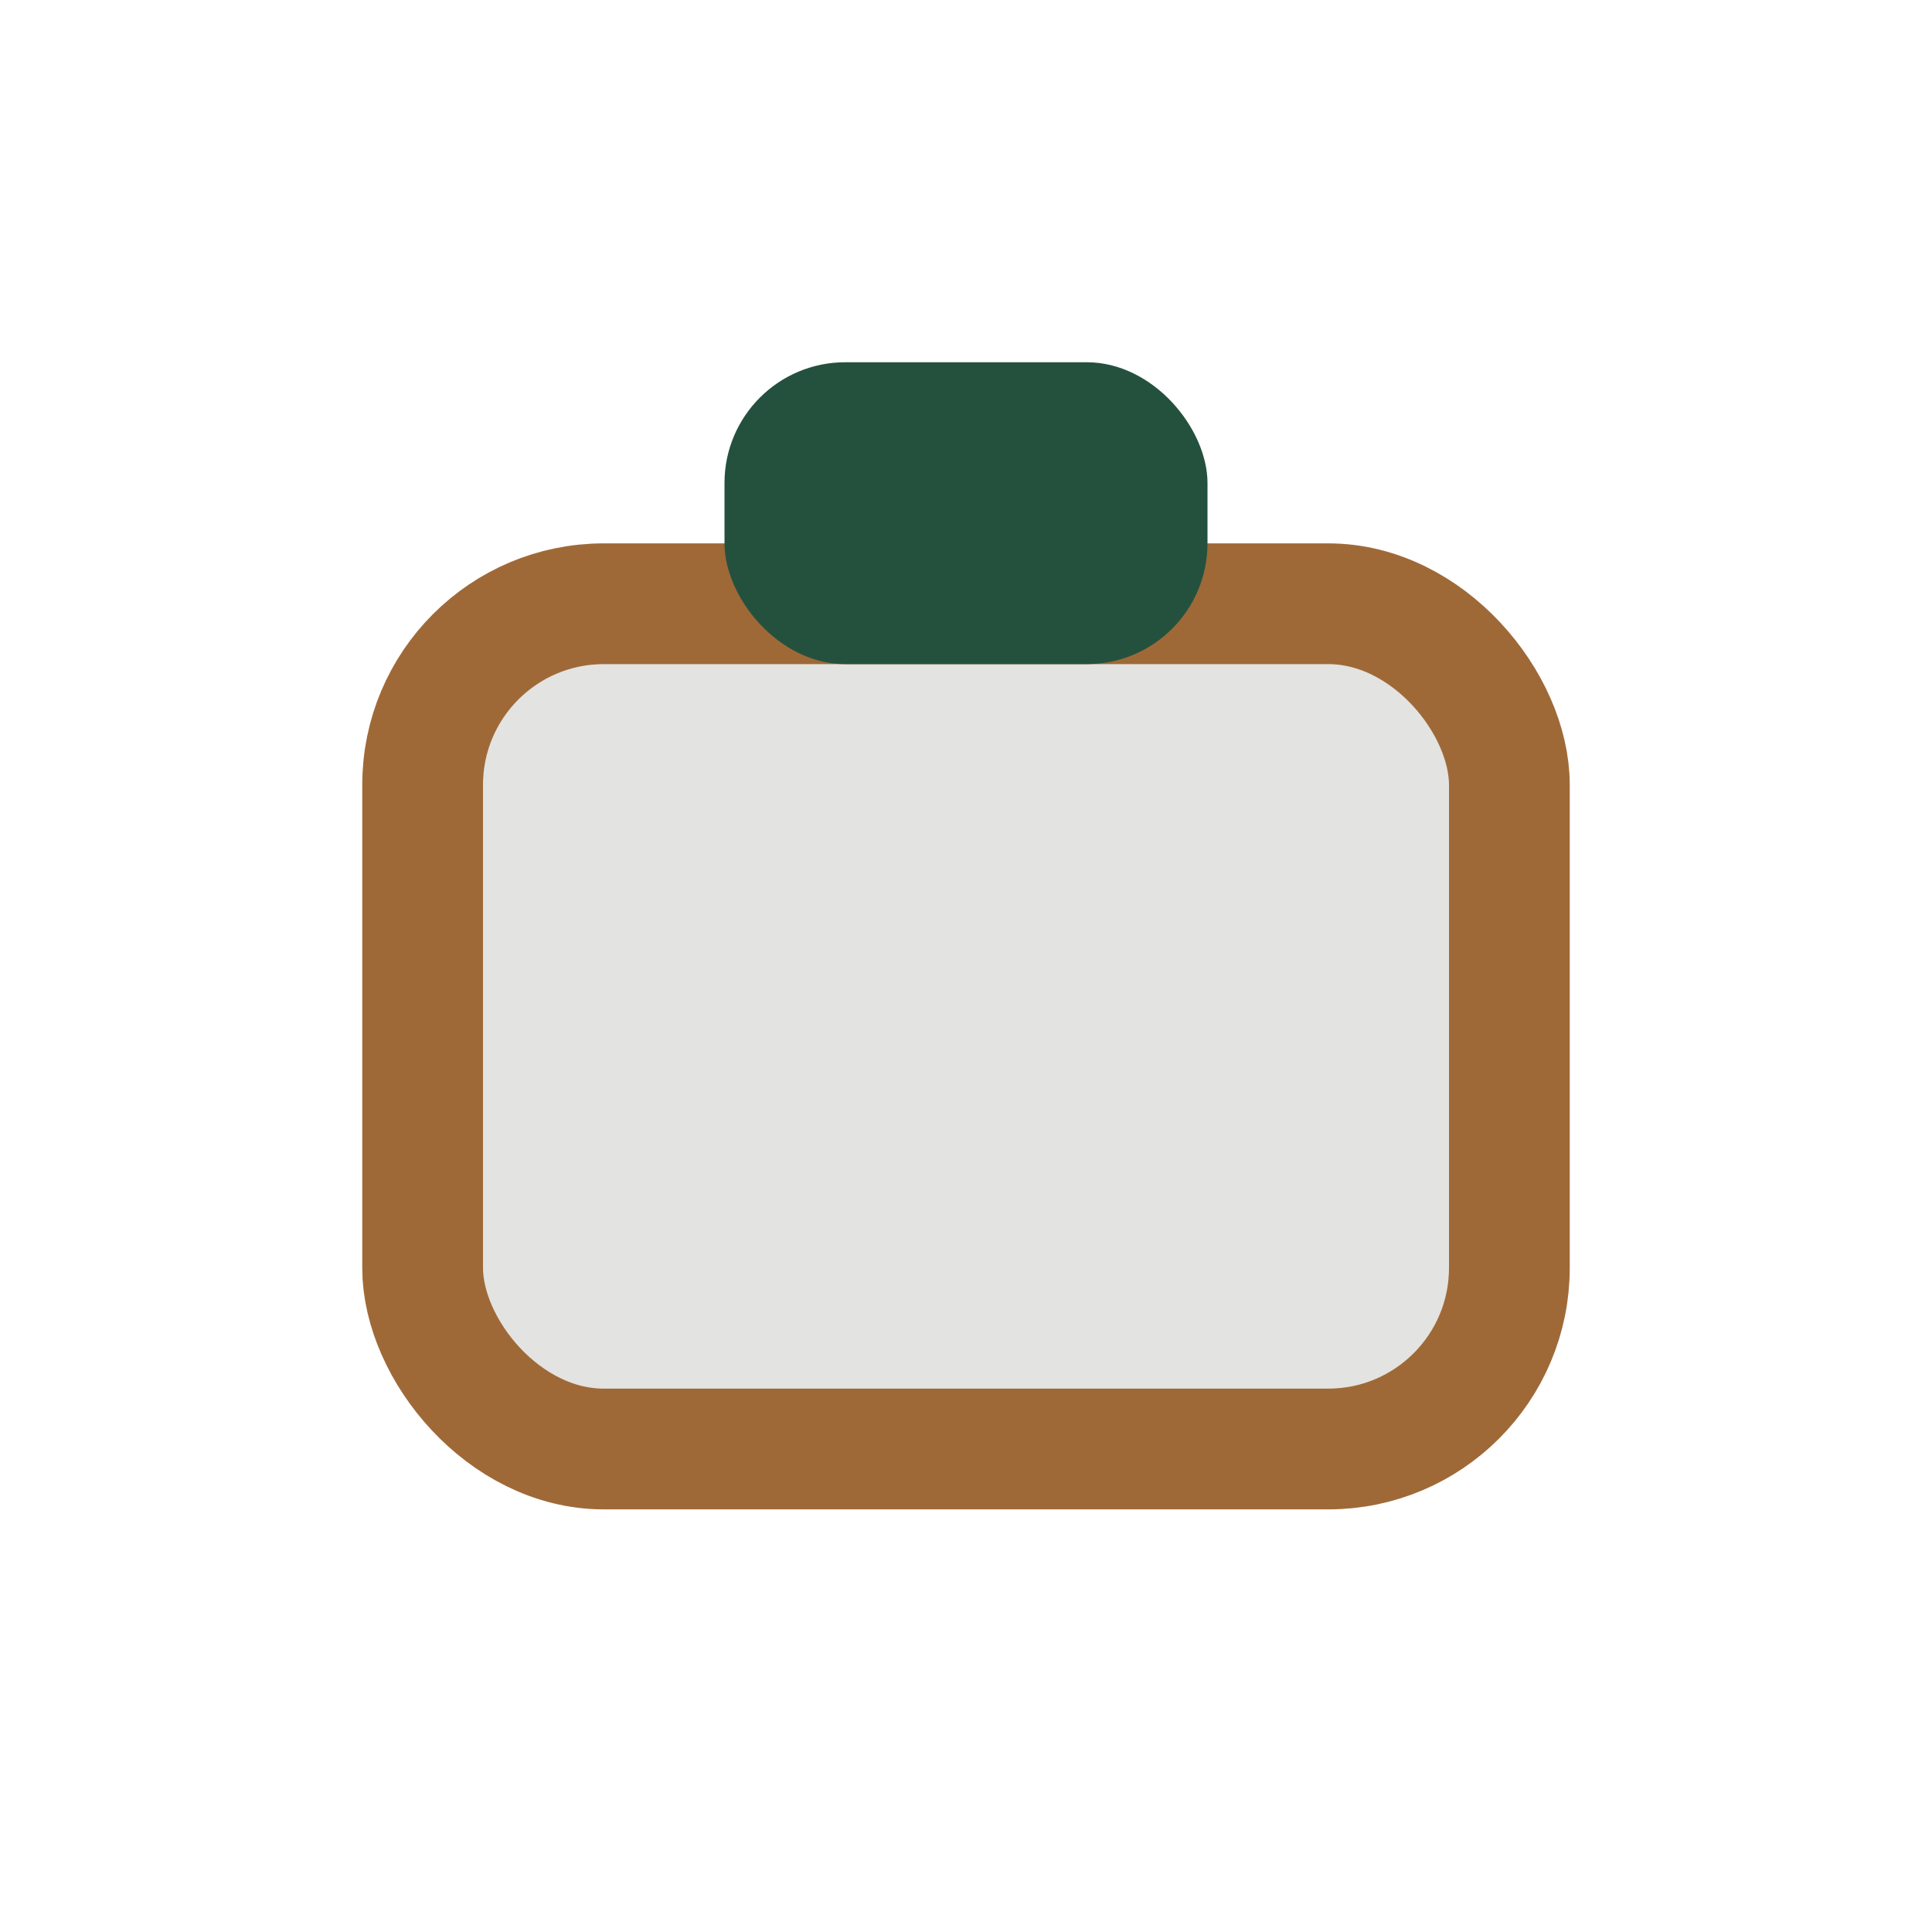 <?xml version="1.0" encoding="UTF-8"?>
<svg xmlns="http://www.w3.org/2000/svg" width="32" height="32" viewBox="0 0 32 32"><rect x="7" y="10" width="18" height="14" rx="3" fill="#E3E3E1" stroke="#9F6937" stroke-width="2"/><rect x="12" y="6" width="8" height="5" rx="2" fill="#24513E"/></svg>